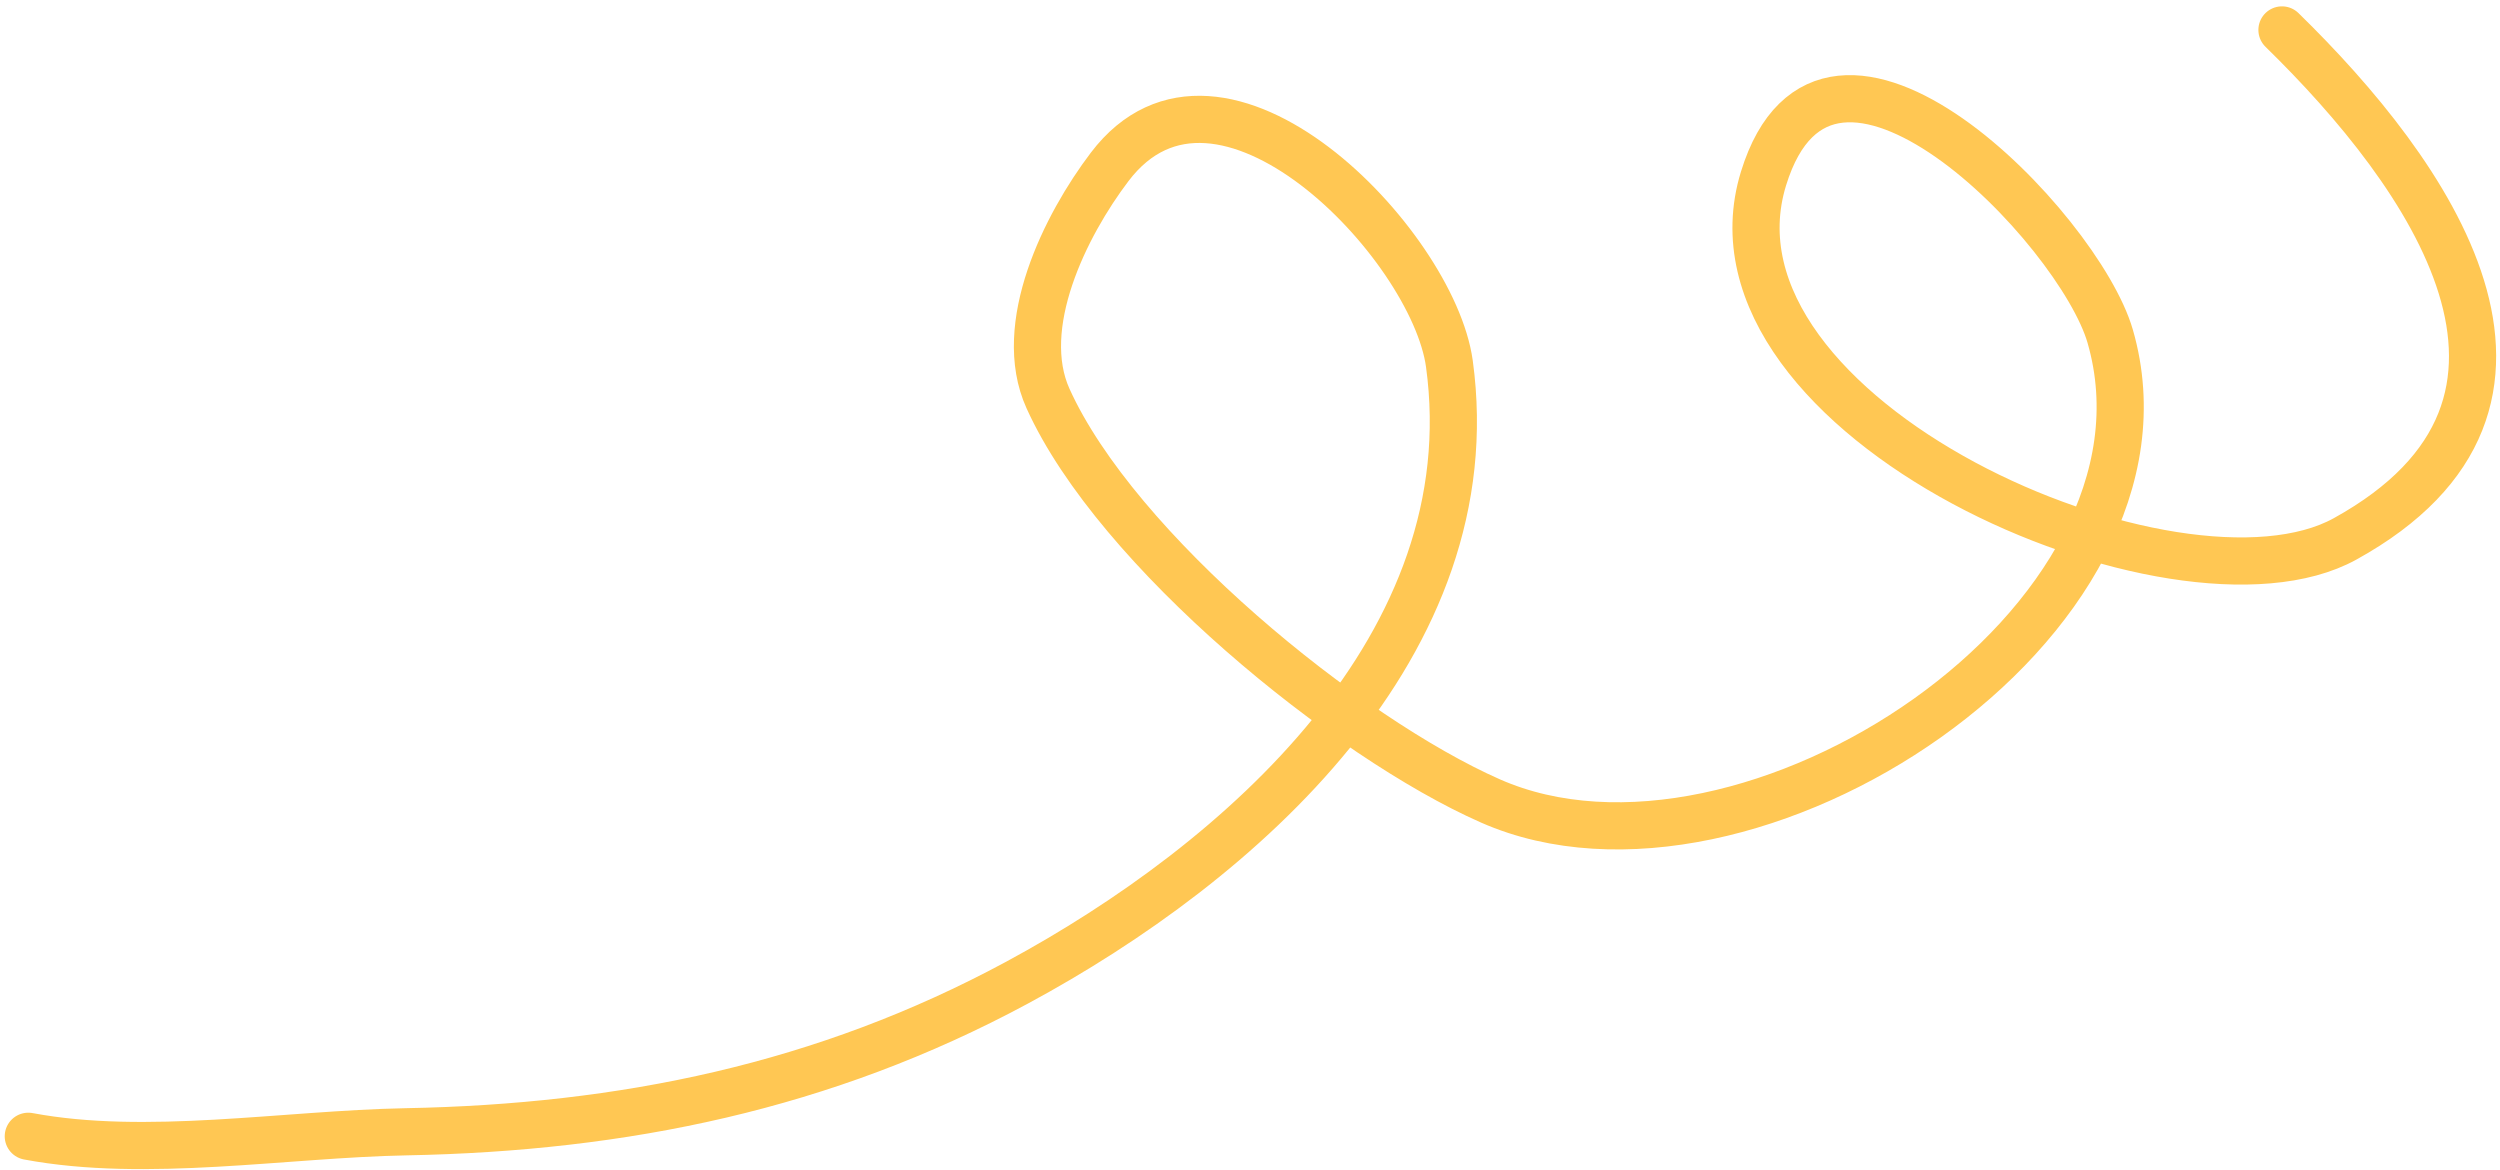 <?xml version="1.0" encoding="UTF-8"?> <svg xmlns="http://www.w3.org/2000/svg" width="265" height="124" viewBox="0 0 265 124" fill="none"><path d="M241.889 3.173C257.421 18.338 274.83 42.631 248.572 57.126C230.771 66.953 179.144 44.239 186.932 18.926C193.796 -3.385 220.378 24.185 223.683 35.651C232.399 65.89 185.196 96.878 158.001 84.906C142.785 78.207 118.355 58.327 111.087 42.239C107.613 34.549 112.926 23.882 117.627 17.687C129.284 2.325 151.89 25.841 153.634 38.553C157.711 68.285 131.533 91.369 107.773 104.178C87.353 115.187 66.077 119.533 43.042 119.969C30.163 120.212 15.525 122.796 3 120.446" stroke="#FFC753" stroke-width="5" stroke-linecap="round"></path></svg> 
